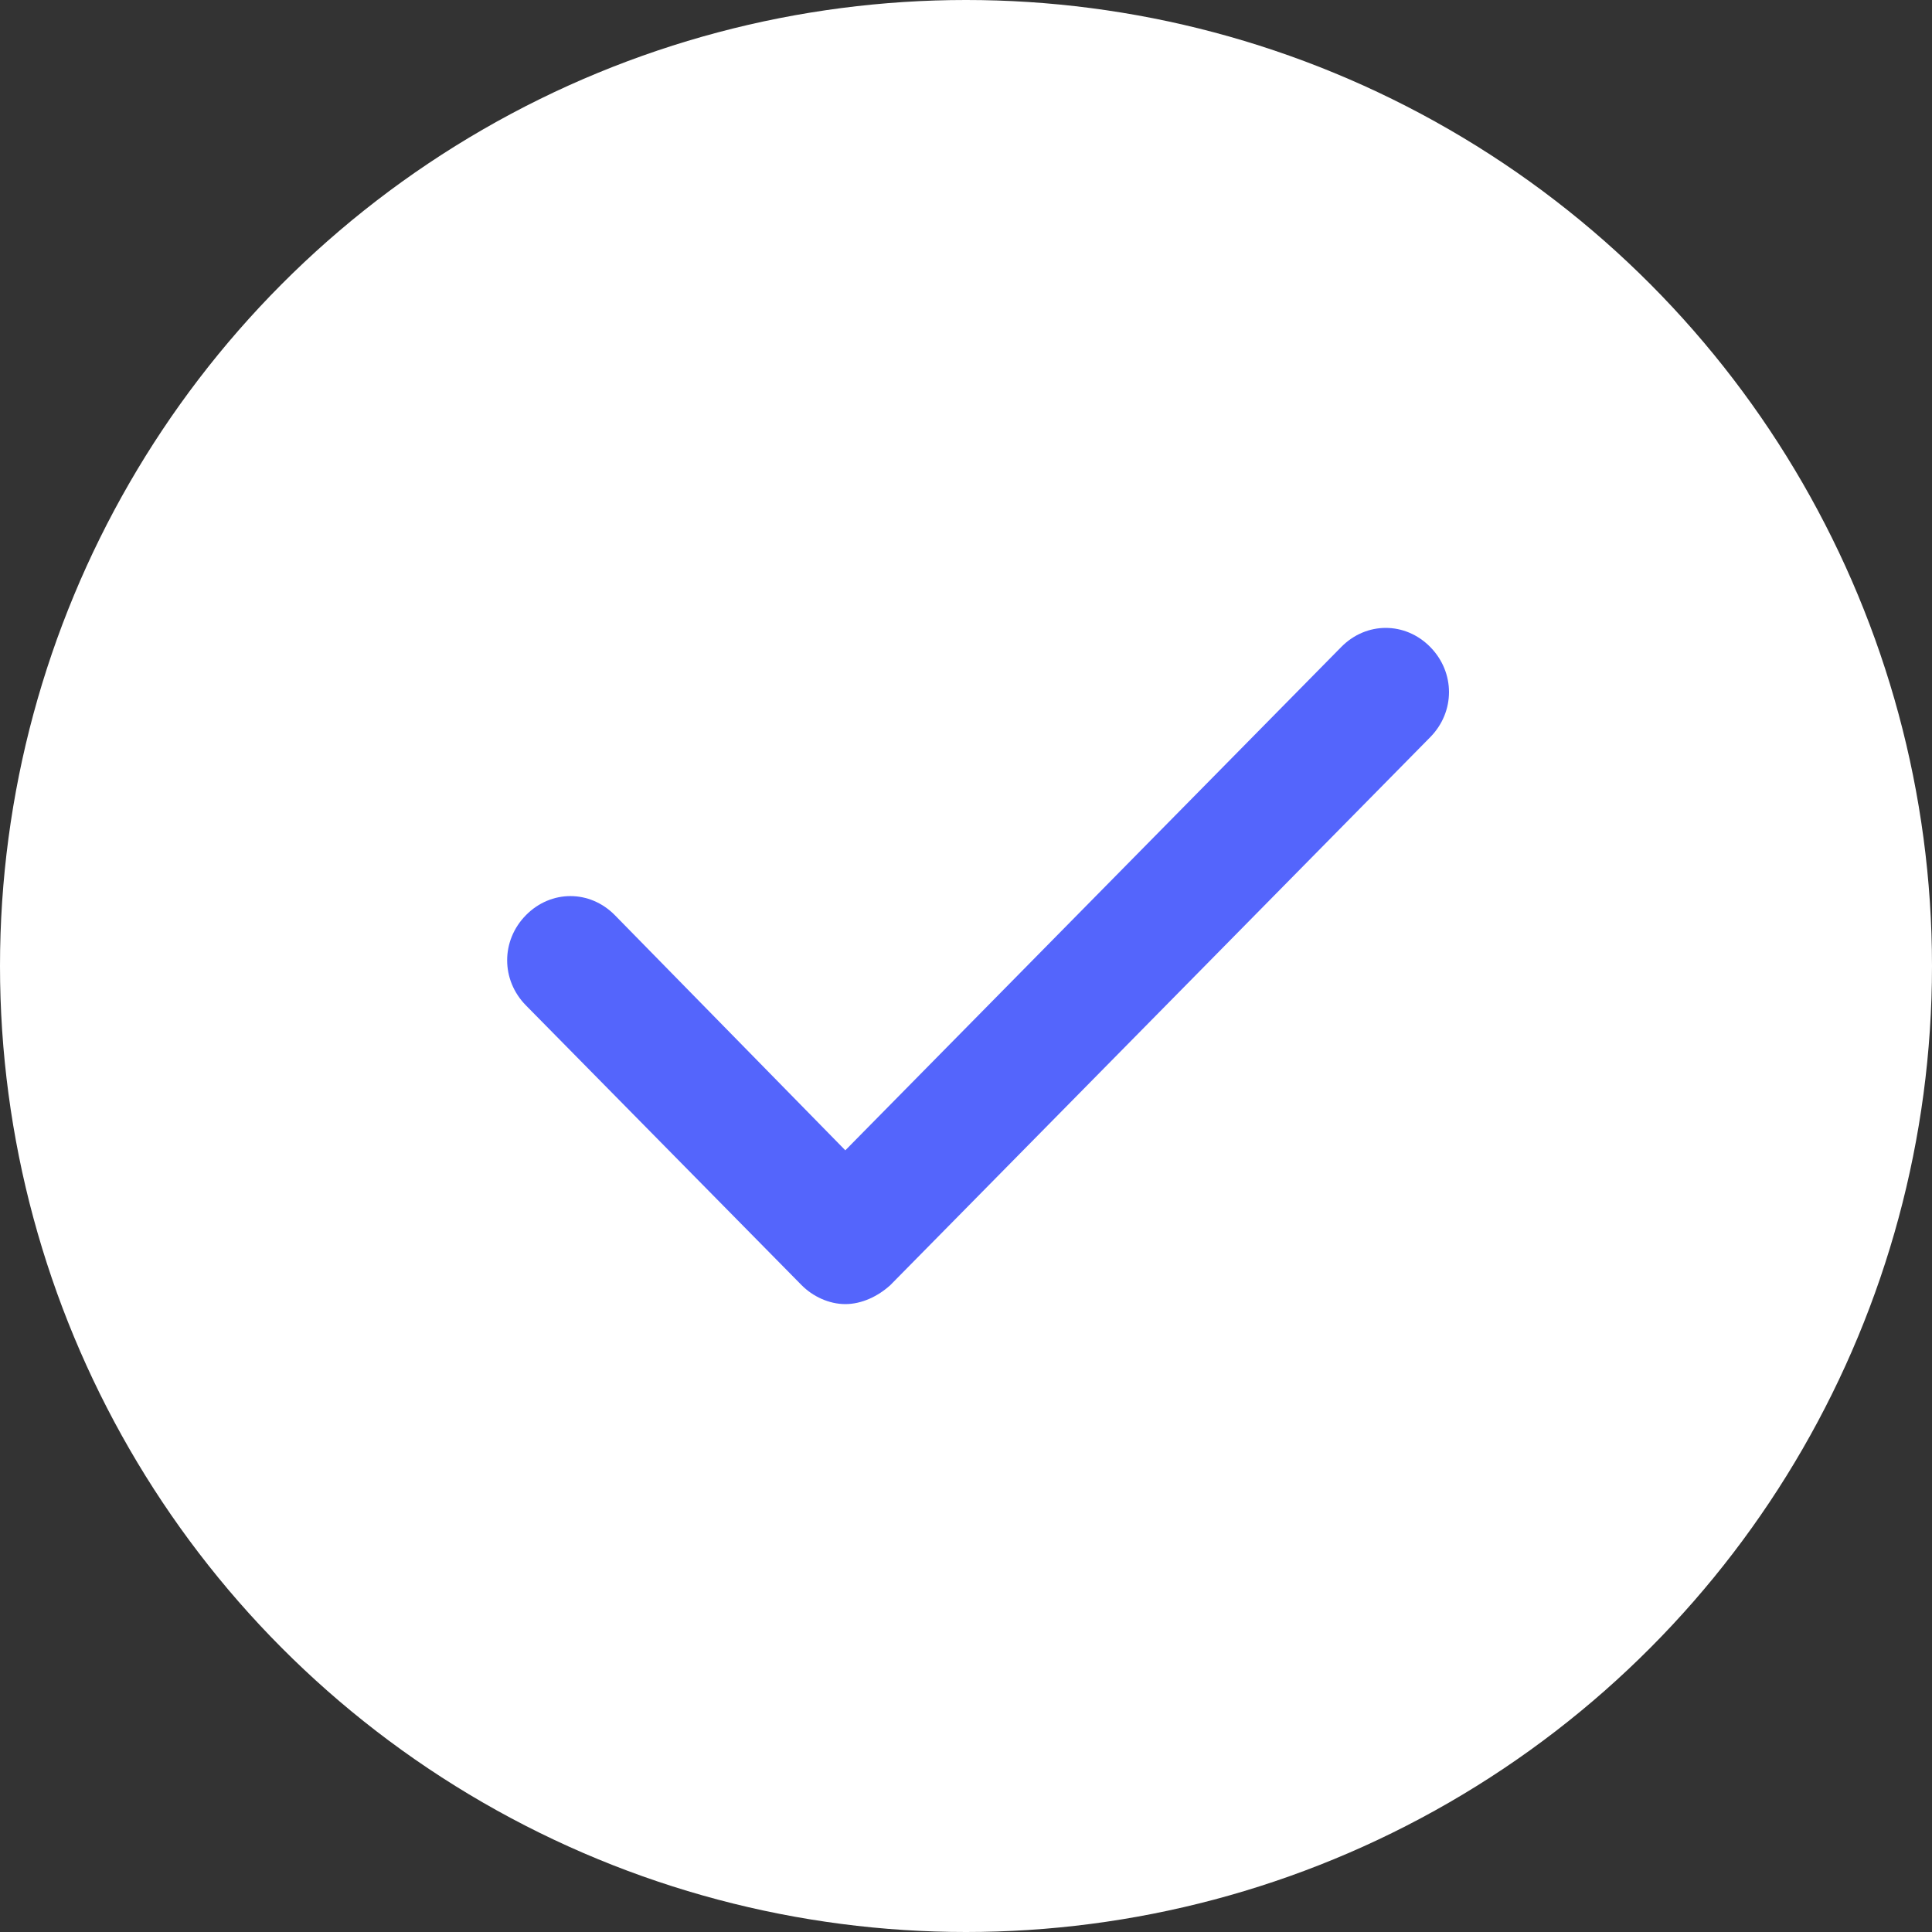 <?xml version="1.0" encoding="UTF-8"?>
<svg width="80px" height="80px" viewBox="0 0 80 80" version="1.1" xmlns="http://www.w3.org/2000/svg" xmlns:xlink="http://www.w3.org/1999/xlink">
    <rect x="0" y="0" width="80" height="80" fill="#333333" stroke="none"/>
    <!-- Generator: Sketch 55.2 (78181) - https://sketchapp.com -->
    <title>Quality process 5</title>
    <desc>Created with Sketch.</desc>
    <g id="Welcome" stroke="none" stroke-width="1" fill="none" fill-rule="evenodd">
        <g id="Office-365" transform="translate(-747, -3179)">
            <g id="Quality-process-5" transform="translate(747, 3179)">
                <g id="Icon" fill="#FFFFFF">
                    <circle id="Background" cx="40" cy="40" r="40"></circle>
                </g>
                <g id="noun_Check_1486455" transform="translate(21, 26)" fill="#5465FC" fill-rule="nonzero">
                    <path d="M12.188,27.211 C12.654,27.684 13.328,28 14.003,28 C14.677,28 15.351,27.684 15.87,27.211 L38.222,4.526 C39.259,3.474 39.259,1.842 38.222,0.789 C37.185,-0.263 35.577,-0.263 34.54,0.789 L14.003,21.632 L4.46,11.895 C3.423,10.842 1.815,10.842 0.778,11.895 C-0.259,12.947 -0.259,14.579 0.778,15.632 L12.188,27.211 Z" id="Path"></path>
                </g>
            </g>
        </g>
    </g>
</svg>